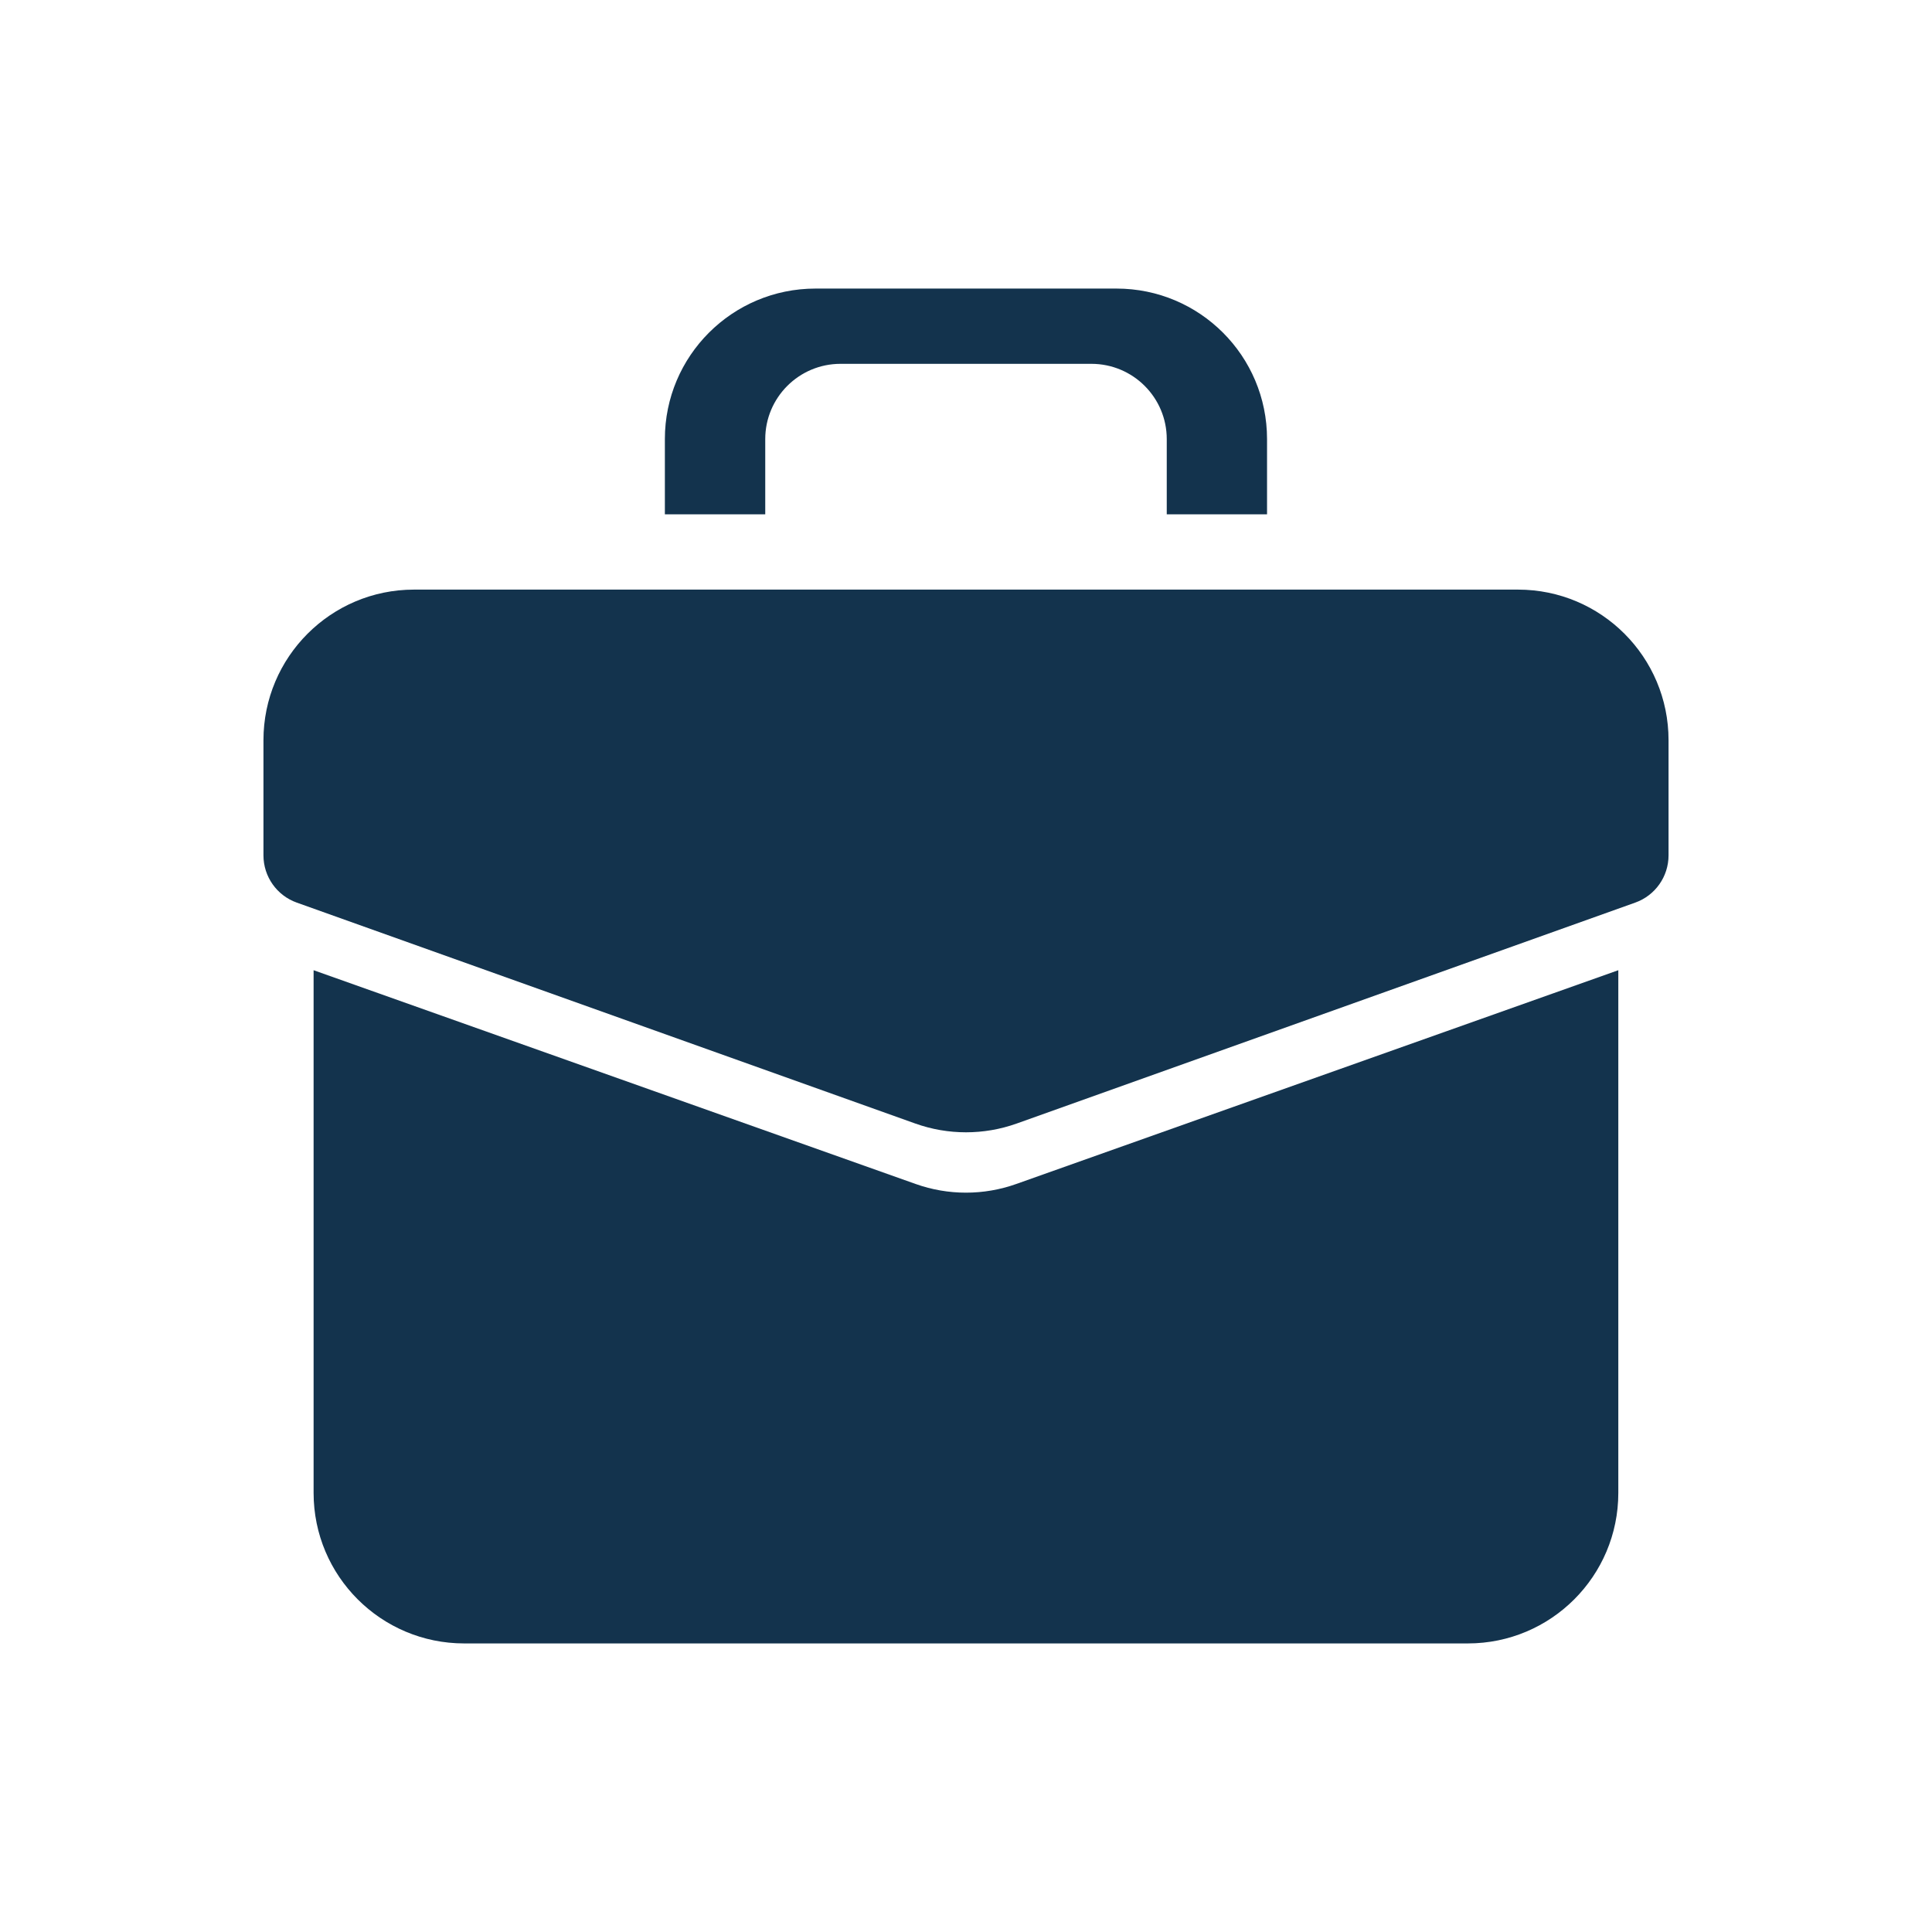 <svg xmlns="http://www.w3.org/2000/svg" width="22" height="22" viewBox="0 0 22 22" fill="none">
  <path fill-rule="evenodd" clip-rule="evenodd" d="M3.571 11.048L10.426 13.482C10.797 13.614 11.202 13.614 11.573 13.482L18.428 11.048V17C18.428 17.947 17.661 18.714 16.714 18.714H5.286C4.339 18.714 3.571 17.947 3.571 17V11.048Z" fill="#13334D"/>
  <path fill-rule="evenodd" clip-rule="evenodd" d="M4.714 6.714H17.286C18.233 6.714 19 7.482 19 8.429V9.74C19 9.982 18.848 10.197 18.621 10.278L11.577 12.794C11.204 12.927 10.796 12.927 10.423 12.794L3.379 10.278C3.152 10.197 3 9.982 3 9.74V8.429C3 7.482 3.768 6.714 4.714 6.714Z" fill="#13334D"/>
  <path fill-rule="evenodd" clip-rule="evenodd" d="M9.286 3.286H12.714C13.661 3.286 14.428 4.053 14.428 5V5.857H13.286V5C13.286 4.527 12.902 4.143 12.428 4.143H9.571C9.098 4.143 8.714 4.527 8.714 5V5.857H7.571V5C7.571 4.053 8.339 3.286 9.286 3.286Z" fill="#13334D"/>
</svg>